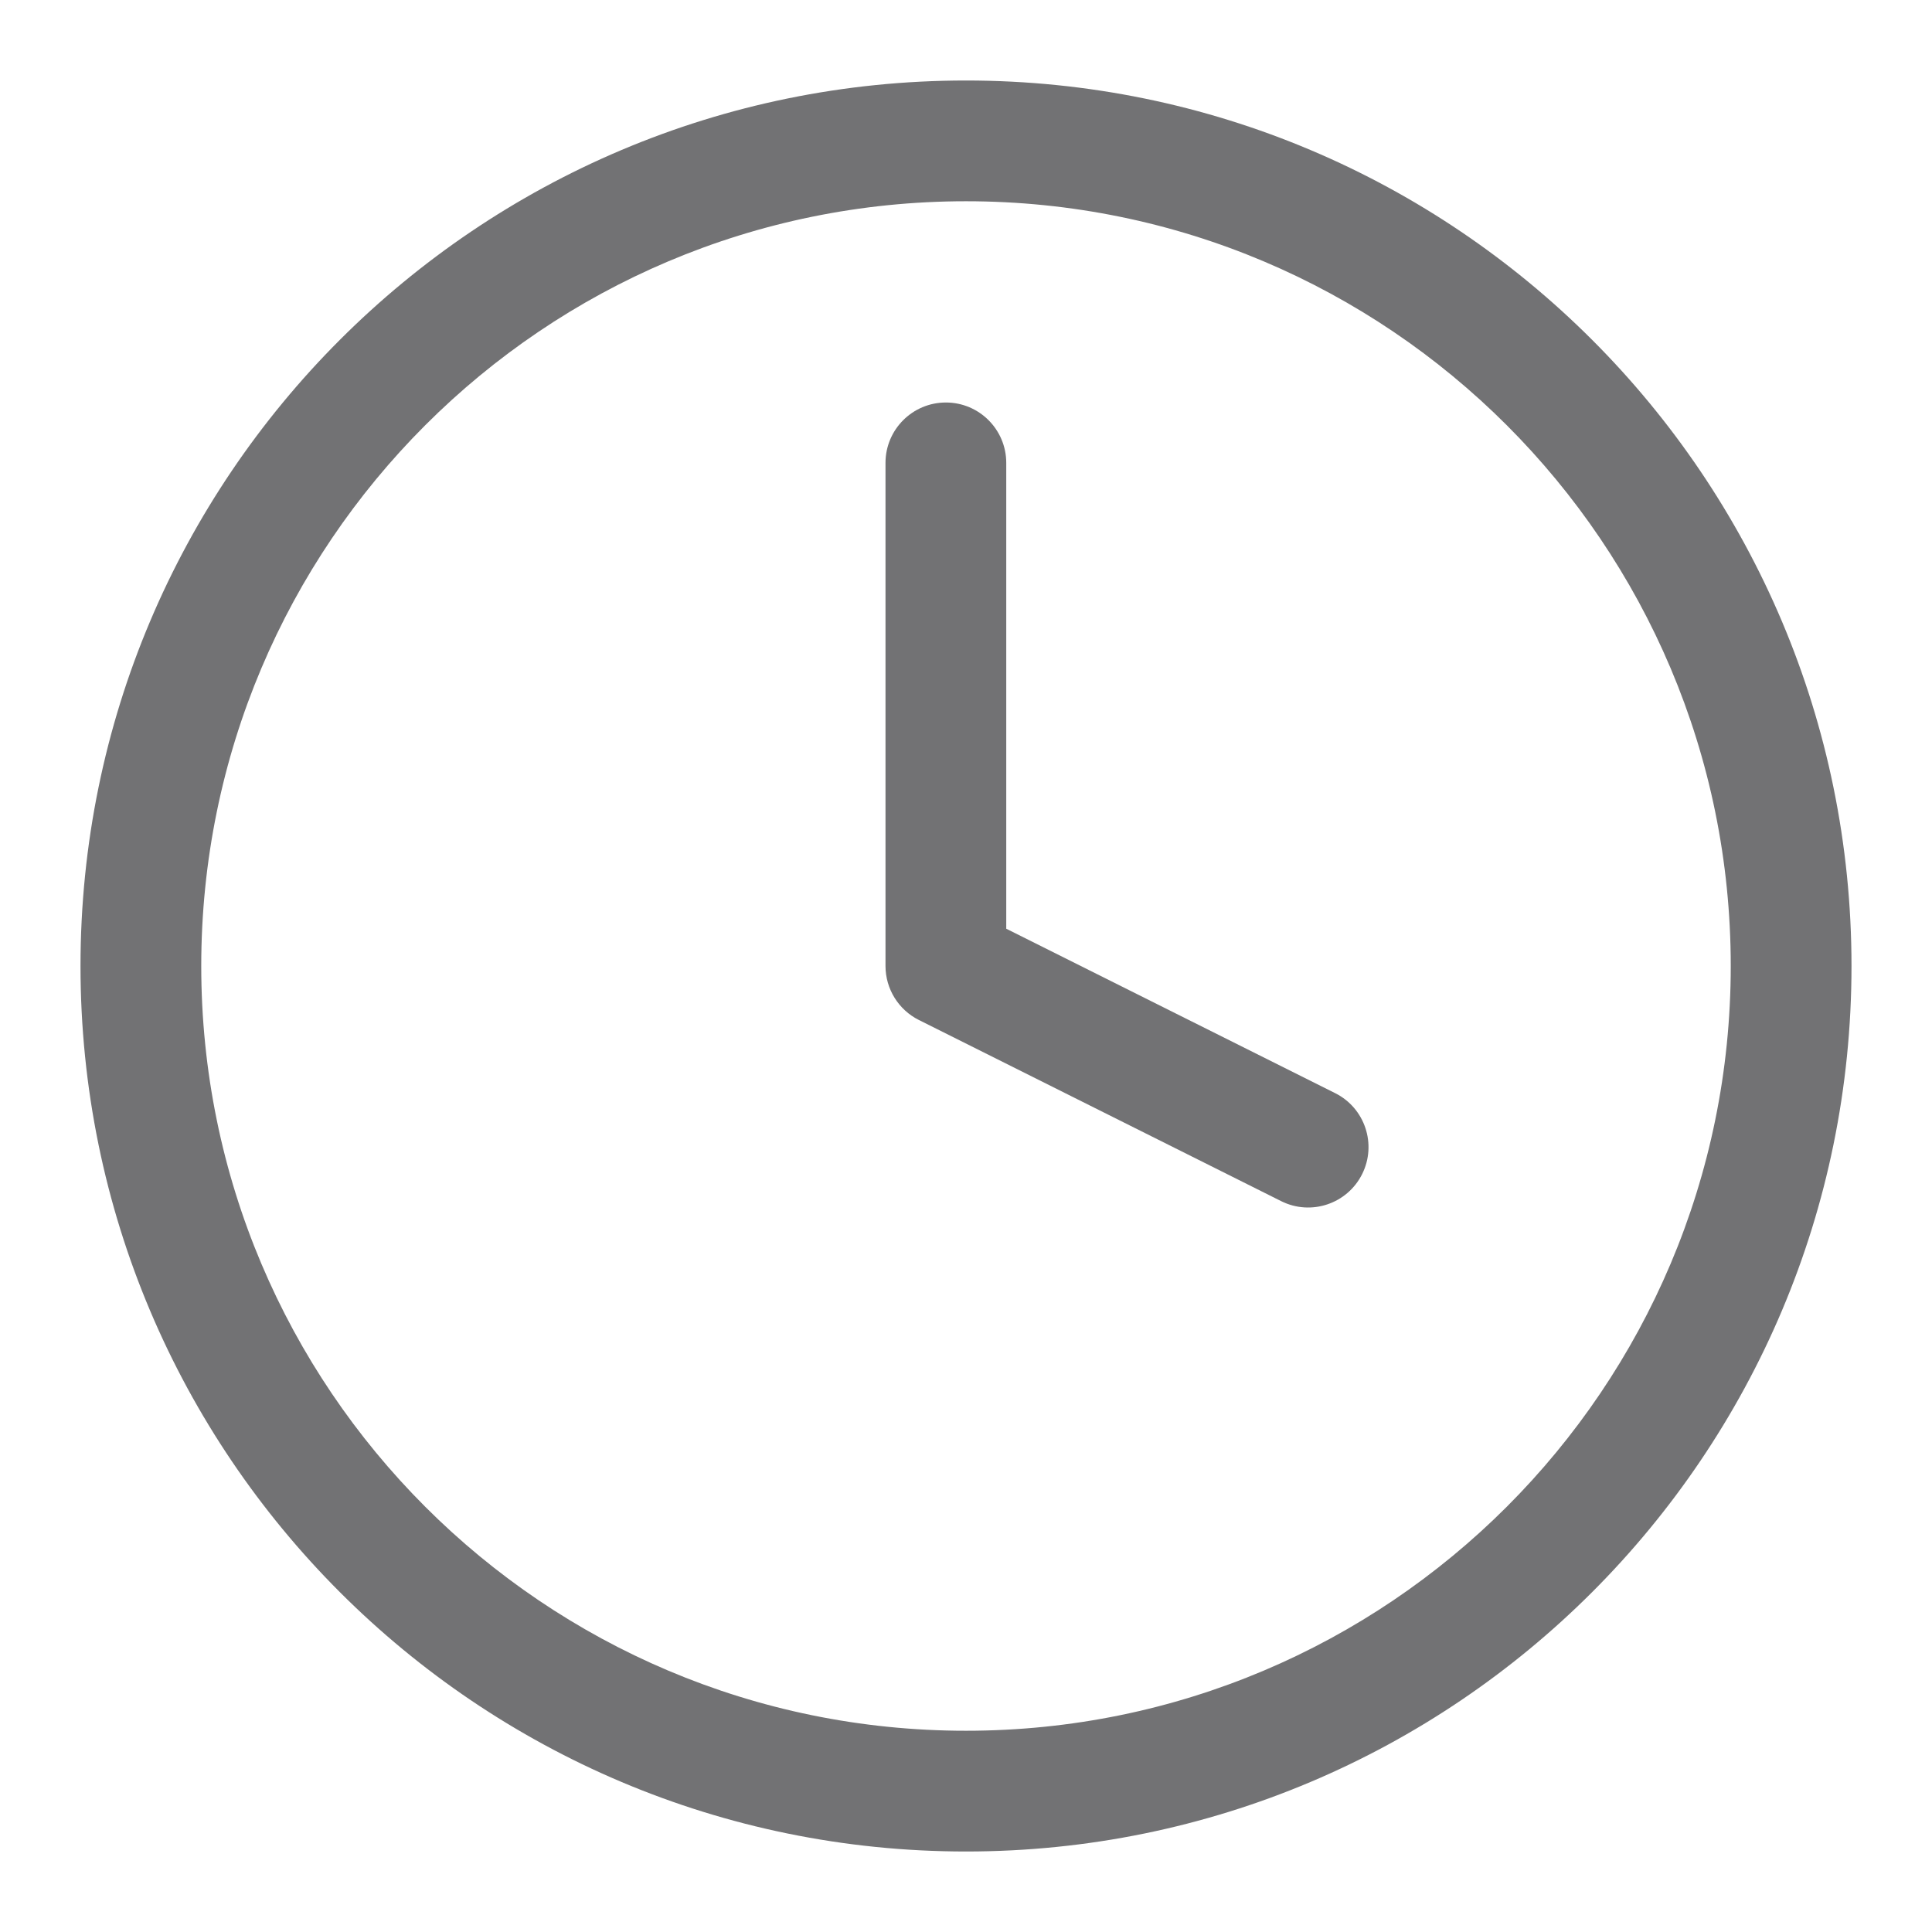 <?xml version="1.0" encoding="utf-8"?>
<svg xmlns="http://www.w3.org/2000/svg" width="24" height="24" viewBox="0 0 24 24" fill="none">
<path d="M12.5 5.75C12.5 5.336 12.164 5 11.75 5C11.336 5 11 5.336 11 5.75V12C11 12.284 11.161 12.544 11.415 12.671L15.915 14.921C16.285 15.106 16.736 14.956 16.921 14.585C17.106 14.215 16.956 13.764 16.585 13.579L12.5 11.537V5.75Z" fill="#727274"/>
<path fill-rule="evenodd" clip-rule="evenodd" d="M12 1C5.925 1 1 5.925 1 12C1 18.075 5.925 23 12 23C18.075 23 23 18.075 23 12C23 5.925 18.075 1 12 1ZM2.5 12C2.5 6.753 6.753 2.5 12 2.5C17.247 2.5 21.5 6.753 21.5 12C21.5 17.247 17.247 21.5 12 21.5C6.753 21.5 2.5 17.247 2.5 12Z" fill="#727274"/>
</svg>